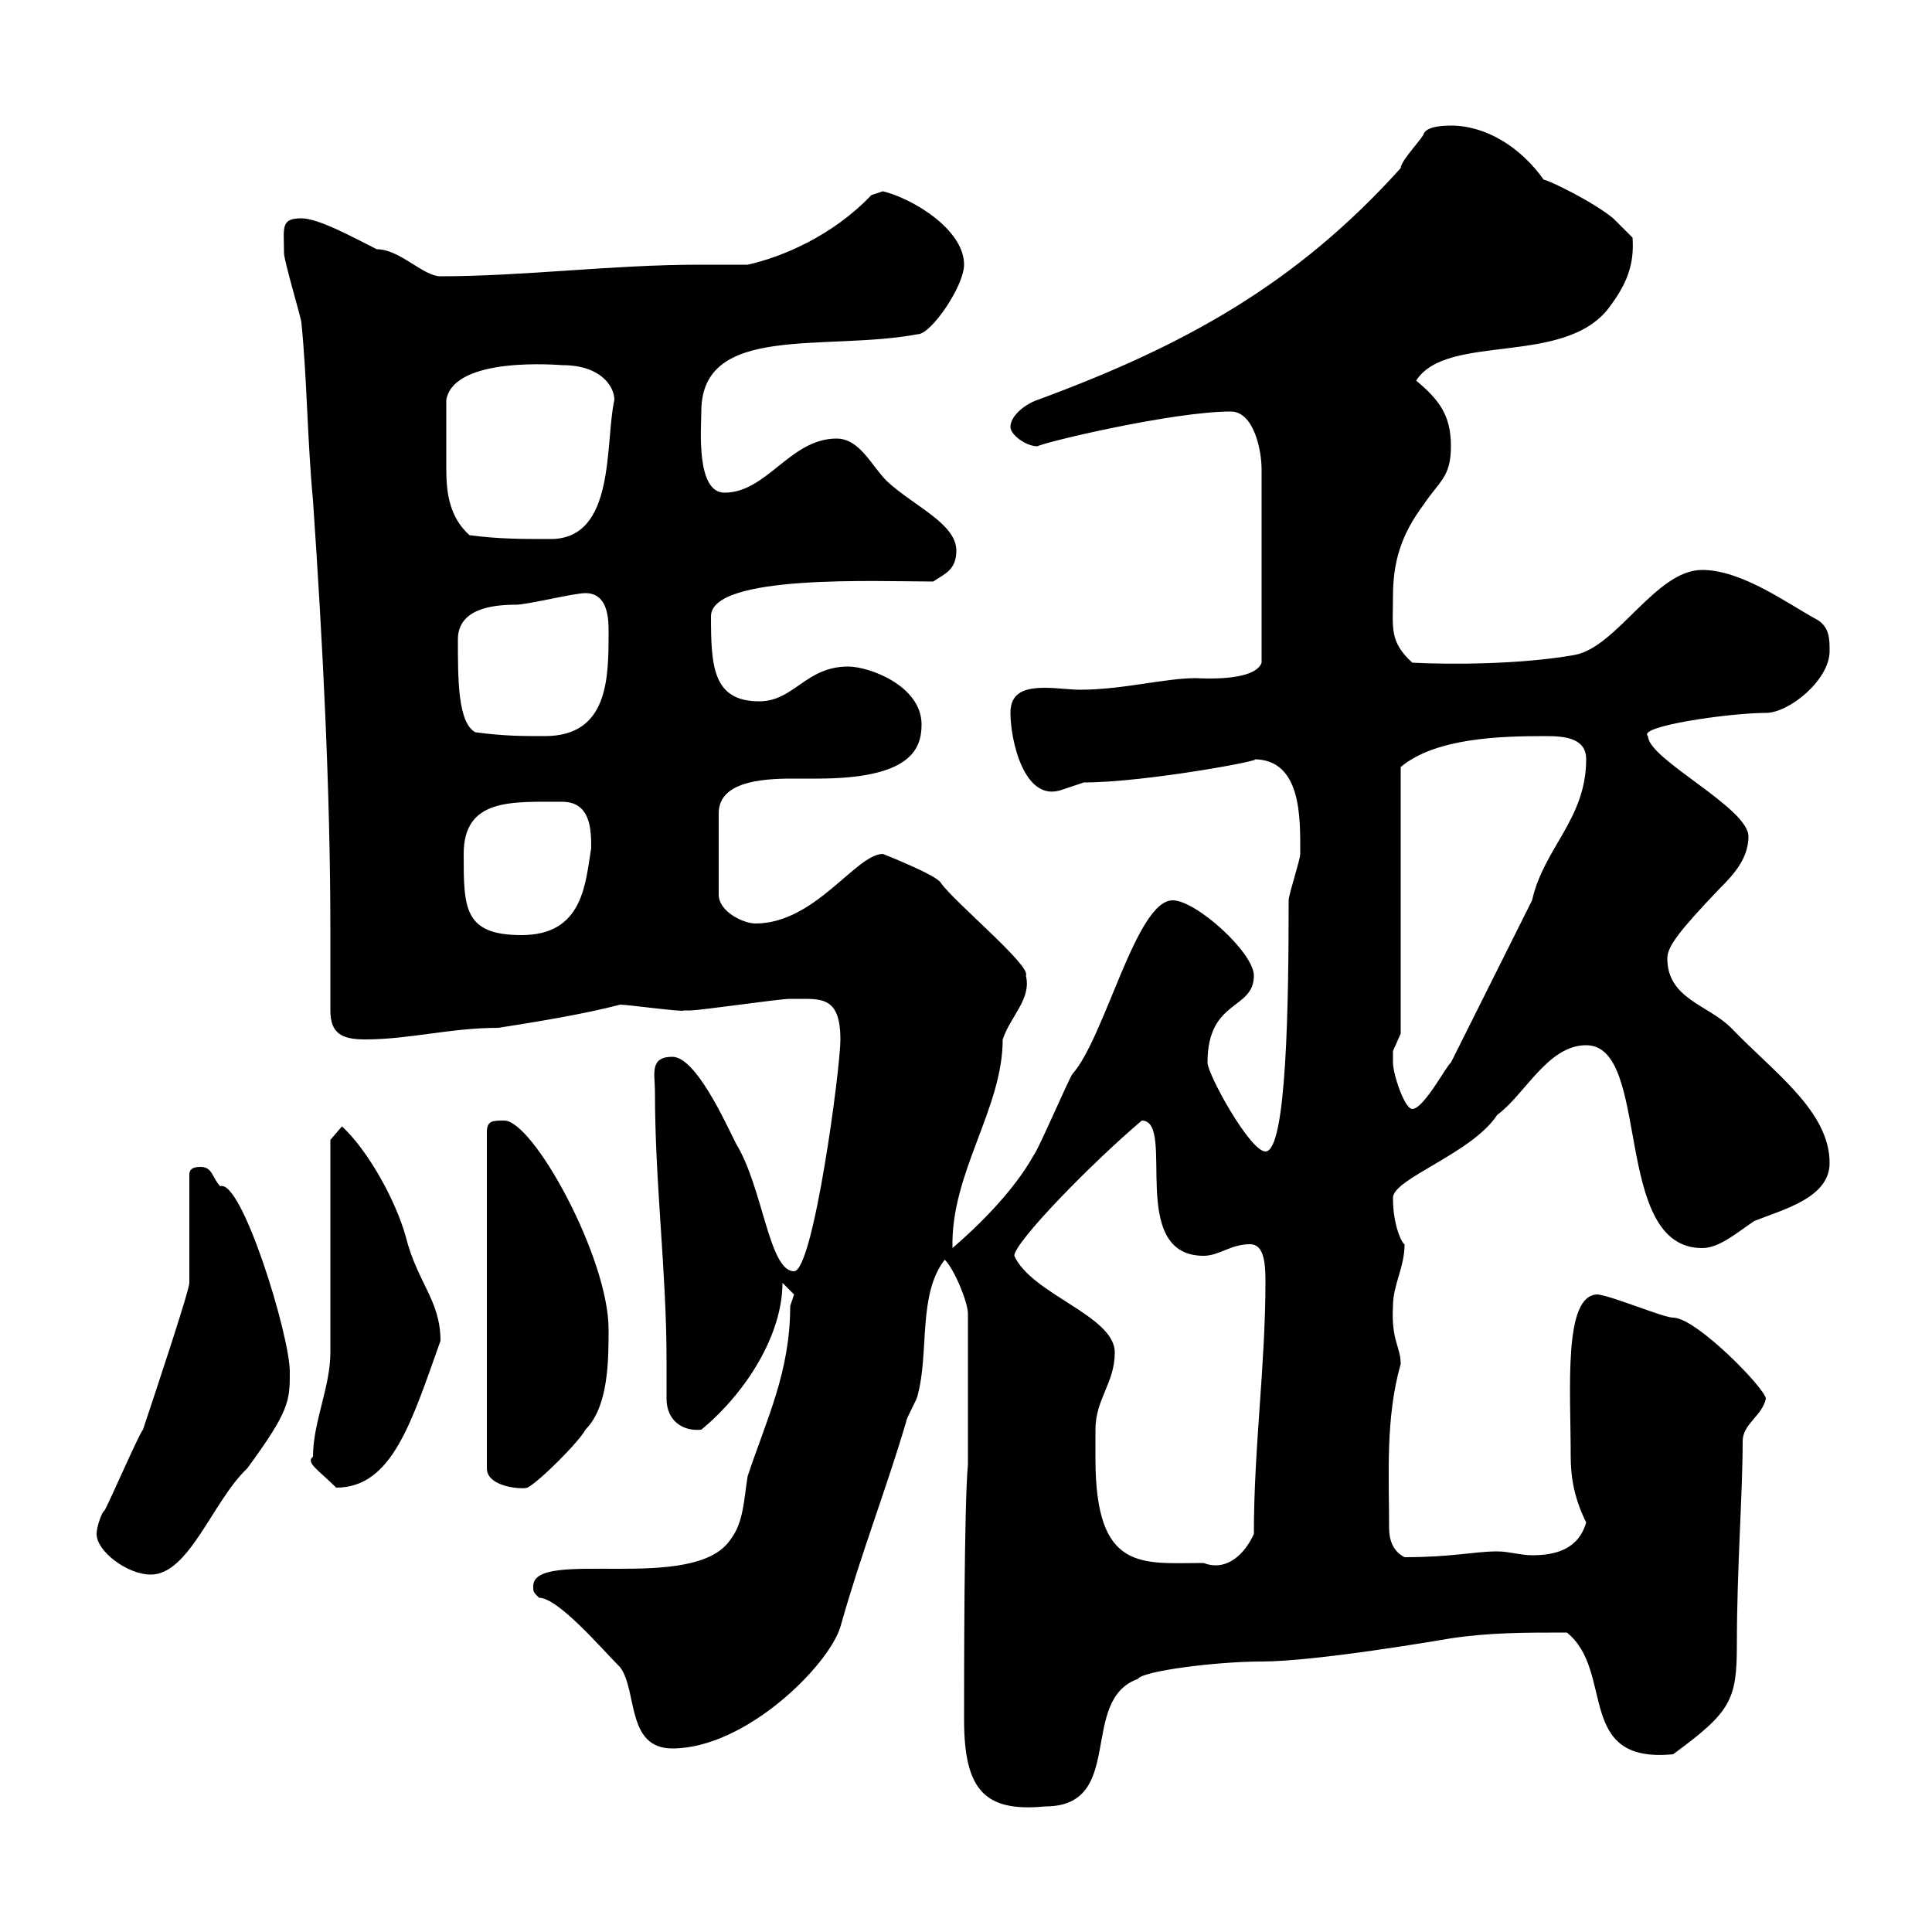 <svg xmlns="http://www.w3.org/2000/svg" xmlns:xlink="http://www.w3.org/1999/xlink" width="300" height="300"><path d="M149.70 267C149.70 278.10 153 281.40 162.30 280.50C174.90 280.50 167.40 264 176.70 260.70C177.30 259.50 188.70 258 195.90 258C204.30 258 223.50 254.70 225.30 254.40C231.30 253.50 236.70 253.50 243.30 253.50C250.80 259.50 244.50 273.90 259.80 272.40C268.80 265.80 269.70 264 269.70 255.30C269.70 243.60 270.60 231.90 270.60 223.80C270.60 221.10 273.60 219.90 274.20 217.20C274.20 215.70 263.40 204.60 259.80 204.60C258.30 204.60 250.50 201.30 248.10 201C242.70 201 243.90 215.70 243.90 226.20C243.90 229.50 244.50 232.80 246.30 236.40C245.10 240.60 241.50 241.50 237.90 241.50C236.10 241.50 234.30 240.90 232.50 240.90C228.90 240.90 225.60 241.80 218.10 241.80C216.30 240.90 215.70 239.10 215.70 237.30C215.70 229.20 215.10 220.20 217.50 211.80C217.50 209.10 216 208.20 216.30 202.80C216.30 199.50 218.10 196.80 218.10 193.20C217.80 193.20 216.30 190.50 216.30 186C216.30 183 228.60 179.10 232.50 173.10C236.70 170.10 240.30 162.30 246.30 162.30C256.50 162.30 250.20 193.80 264.30 193.80C267 193.80 269.70 191.40 272.40 189.60C276.90 187.80 284.10 186 284.10 180.60C284.10 172.50 275.40 166.50 268.80 159.60C265.20 156 258.90 155.10 258.90 148.80C258.90 147 260.70 144.60 267 138C268.80 136.20 271.50 133.50 271.50 129.90C271.50 125.40 255.90 117.90 255.90 114.30C254.10 112.80 268.50 110.70 274.20 110.70C277.80 110.70 284.10 105.60 284.10 101.10C284.10 99.30 284.10 97.50 282.30 96.30C277.80 93.90 270.60 88.50 264.30 88.50C257.10 88.50 251.10 100.50 244.50 101.70C236.10 103.20 225 103.20 219.30 102.90C215.70 99.60 216.30 97.50 216.30 92.70C216.30 87.30 217.50 83.10 221.10 78.30C223.50 74.70 225.30 74.10 225.30 69.30C225.30 64.50 223.50 62.10 219.90 59.10C224.70 51.60 243 57 249.90 47.70C252.60 44.10 253.80 41.10 253.50 36.90C253.50 36.90 251.70 35.10 250.50 33.90C247.20 31.20 240.30 27.90 239.70 27.90C236.10 22.80 230.70 19.50 225.30 19.50C224.70 19.50 221.70 19.50 221.10 20.70C221.10 21.30 217.50 24.90 217.50 26.10C201.30 44.10 183.90 53.70 161.10 62.10C159.30 62.70 156.90 64.50 156.90 66.30C156.90 67.50 159.30 69.30 161.10 69.30C162 68.70 182.10 63.90 191.10 63.90C194.70 63.90 195.90 69.90 195.90 72.90L195.90 102.90C195.30 104.70 191.70 105.60 185.70 105.30C180.90 105.30 174.30 107.10 167.70 107.10C166.20 107.10 164.10 106.80 162.30 106.80C159.30 106.80 156.90 107.40 156.90 110.70C156.90 114.90 159 124.50 164.70 122.70C164.70 122.70 168.30 121.50 168.30 121.50C177.90 121.50 197.10 117.90 194.70 117.90C202.20 117.90 201.90 127.20 201.90 132.60C201.90 133.50 200.10 138.90 200.10 139.80C200.10 155.70 199.80 178.80 196.50 178.80C194.10 178.80 187.50 166.80 187.50 165C187.50 155.10 194.70 156.90 194.70 151.50C194.70 147.90 185.70 139.80 182.10 139.80C176.40 139.80 171.60 161.10 166.50 166.80C165.90 167.70 161.10 178.80 160.50 179.40C157.50 184.80 152.10 190.20 147.90 193.80C147.60 182.10 155.70 172.20 155.70 161.40C156.90 157.80 160.20 155.10 159.30 151.50C160.20 150 148.20 140.10 146.10 137.10C145.50 135.90 137.10 132.60 137.10 132.60C132.90 132.60 126.60 143.40 117.30 143.40C115.50 143.40 111.60 141.60 111.60 138.90L111.60 126.30C111.60 121.50 117.90 120.90 123 120.90C124.50 120.90 126 120.90 126.90 120.90C141.30 120.90 143.10 116.40 143.10 112.50C143.10 106.50 135 103.50 131.70 103.50C125.10 103.50 123.30 108.90 117.90 108.90C110.70 108.90 110.40 103.50 110.40 95.70C110.40 89.10 136.50 90.30 144.90 90.30C146.70 89.10 148.50 88.50 148.50 85.50C148.50 81.30 141.90 78.60 137.70 74.70C135.30 72.30 133.50 68.10 129.90 68.10C122.70 68.10 119.10 76.50 112.50 76.50C108 76.50 108.90 66.30 108.90 63.90C108.90 50.10 128.10 54.60 142.50 51.90C144.60 51.90 149.70 44.40 149.70 41.10C149.70 35.70 141.90 30.90 137.10 29.70C137.10 29.70 135.30 30.30 135.30 30.30C129.30 36.60 121.50 39.90 116.10 41.10C113.70 41.10 111.30 41.10 108.60 41.10C95.10 41.10 81.30 42.90 68.40 42.90C65.70 42.90 62.10 38.70 58.50 38.70C54.90 36.90 49.50 33.90 46.80 33.90C43.50 33.90 44.10 35.40 44.10 39.30C44.10 40.50 46.80 49.50 46.80 50.10C47.70 59.10 47.70 68.10 48.60 77.70C50.10 99.60 51.30 122.70 51.30 144.60C51.30 148.80 51.30 152.70 51.30 156.90C51.30 160.50 53.10 161.40 56.70 161.40C63.60 161.40 69.90 159.60 77.40 159.60C83.10 158.70 90.60 157.50 96.30 156C97.50 156 106.20 157.20 106.20 156.90C106.20 156.90 107.10 156.90 107.10 156.90C108.90 156.90 120.90 155.10 122.70 155.10C122.70 155.10 123.30 155.10 124.50 155.10C127.80 155.10 130.50 155.10 130.50 161.40C130.50 165.90 126.30 197.40 123.30 197.40C119.40 197.40 118.50 184.50 114.30 177.60C112.50 174 108 164.10 104.40 164.10C100.80 164.10 101.70 166.80 101.70 169.50C101.70 183.90 103.50 197.40 103.50 211.20C103.50 213.30 103.50 215.40 103.50 217.20C103.50 220.50 105.90 222.30 108.90 222C115.80 216.30 121.50 207.30 121.50 199.20C121.50 199.20 123.30 201 123.30 201C123.30 201 122.70 202.80 122.70 202.80C122.70 213 119.10 220.20 116.10 229.20C115.50 232.80 115.50 236.40 113.40 239.10C107.70 247.50 82.80 240.30 82.80 246.30C82.80 247.20 82.80 247.20 83.70 248.10C86.70 248.10 93.60 256.20 96.30 258.90C99 262.50 97.20 271.50 104.40 271.50C115.80 271.50 128.70 258.60 130.50 252.60C133.80 240.90 137.40 231.90 140.70 220.80C140.70 220.20 142.50 217.20 142.50 216.60C144.30 210 142.50 201 146.70 195.60C148.20 197.10 150.30 202.20 150.30 204L150.30 227.40C149.70 233.70 149.70 260.70 149.70 267ZM15 238.20C15 240.90 19.80 244.50 23.40 244.50C29.40 244.50 33 233.10 38.40 228C45 219 45 217.50 45 213C45 207.30 37.50 183 34.20 184.20C33 183 33 181.20 31.20 181.20C30.60 181.20 29.40 181.20 29.40 182.40L29.40 199.20C29.40 200.40 24 216.60 22.20 222C21.60 222.60 16.80 233.70 16.20 234.60C15.90 234.60 15 237 15 238.20ZM170.10 222C170.10 217.20 173.10 214.80 173.10 210C173.10 204.30 160.20 201 157.50 195C157.50 192.90 169.50 180.60 177.30 174C182.70 174 174.90 195 186.90 195C189.30 195 191.10 193.20 194.10 193.20C196.20 193.20 196.50 195.90 196.50 198.90C196.50 212.10 194.70 224.70 194.70 238.20C192.90 242.10 189.90 243.90 186.90 242.70C177.30 242.70 170.10 244.20 170.10 226.50C170.10 224.70 170.10 222.90 170.10 222ZM48.60 226.20C47.40 227.10 49.50 228.30 52.20 231C60.90 231 63.90 220.80 68.40 208.20C68.40 201.90 64.80 199.20 63 192C61.50 186.60 57.30 178.80 53.10 174.90L51.30 177L51.30 210C51.30 215.40 48.60 220.80 48.60 226.20ZM78.30 174C76.50 174 75.60 174 75.60 175.80L75.60 228C75.60 231 81.30 231.30 81.90 231C83.70 230.10 90 223.80 90.90 222C94.50 218.40 94.50 211.20 94.50 206.40C94.50 195.30 82.80 174 78.30 174ZM216.30 164.10C216.30 164.10 216.30 163.20 216.30 163.20C216.30 163.20 217.50 160.50 217.50 160.50L217.50 119.10C222.90 114.60 232.80 114.30 240 114.30C243 114.30 246.30 114.60 246.30 117.90C246.30 127.20 239.70 131.70 237.90 139.80L225.30 165C224.70 165.30 221.10 172.20 219.30 172.20C218.10 172.20 216.30 166.80 216.30 165C216.30 165 216.30 164.10 216.30 164.10ZM72 132.60C72 123.90 79.50 124.50 87.30 124.50C91.80 124.50 91.80 129 91.80 131.70C90.90 137.10 90.60 145.20 81 145.20C72 145.20 72 141 72 132.60ZM73.80 113.70C71.10 112.20 71.10 105.60 71.10 99.30C71.10 94.50 76.50 93.90 80.10 93.90C81.90 93.90 89.10 92.10 90.90 92.10C94.50 92.10 94.50 96.30 94.50 98.10C94.50 105.30 94.50 114.30 84.60 114.30C81 114.30 78.30 114.30 73.80 113.70ZM72.90 83.10C69.90 80.40 69.30 76.80 69.30 72.90C69.30 69.30 69.30 65.70 69.30 62.10C70.50 55.20 87 56.70 87.30 56.70C93.30 56.70 95.40 60 95.40 62.10C93.90 68.70 95.70 83.70 85.50 83.70C81 83.70 77.40 83.70 72.90 83.10Z"/></svg>